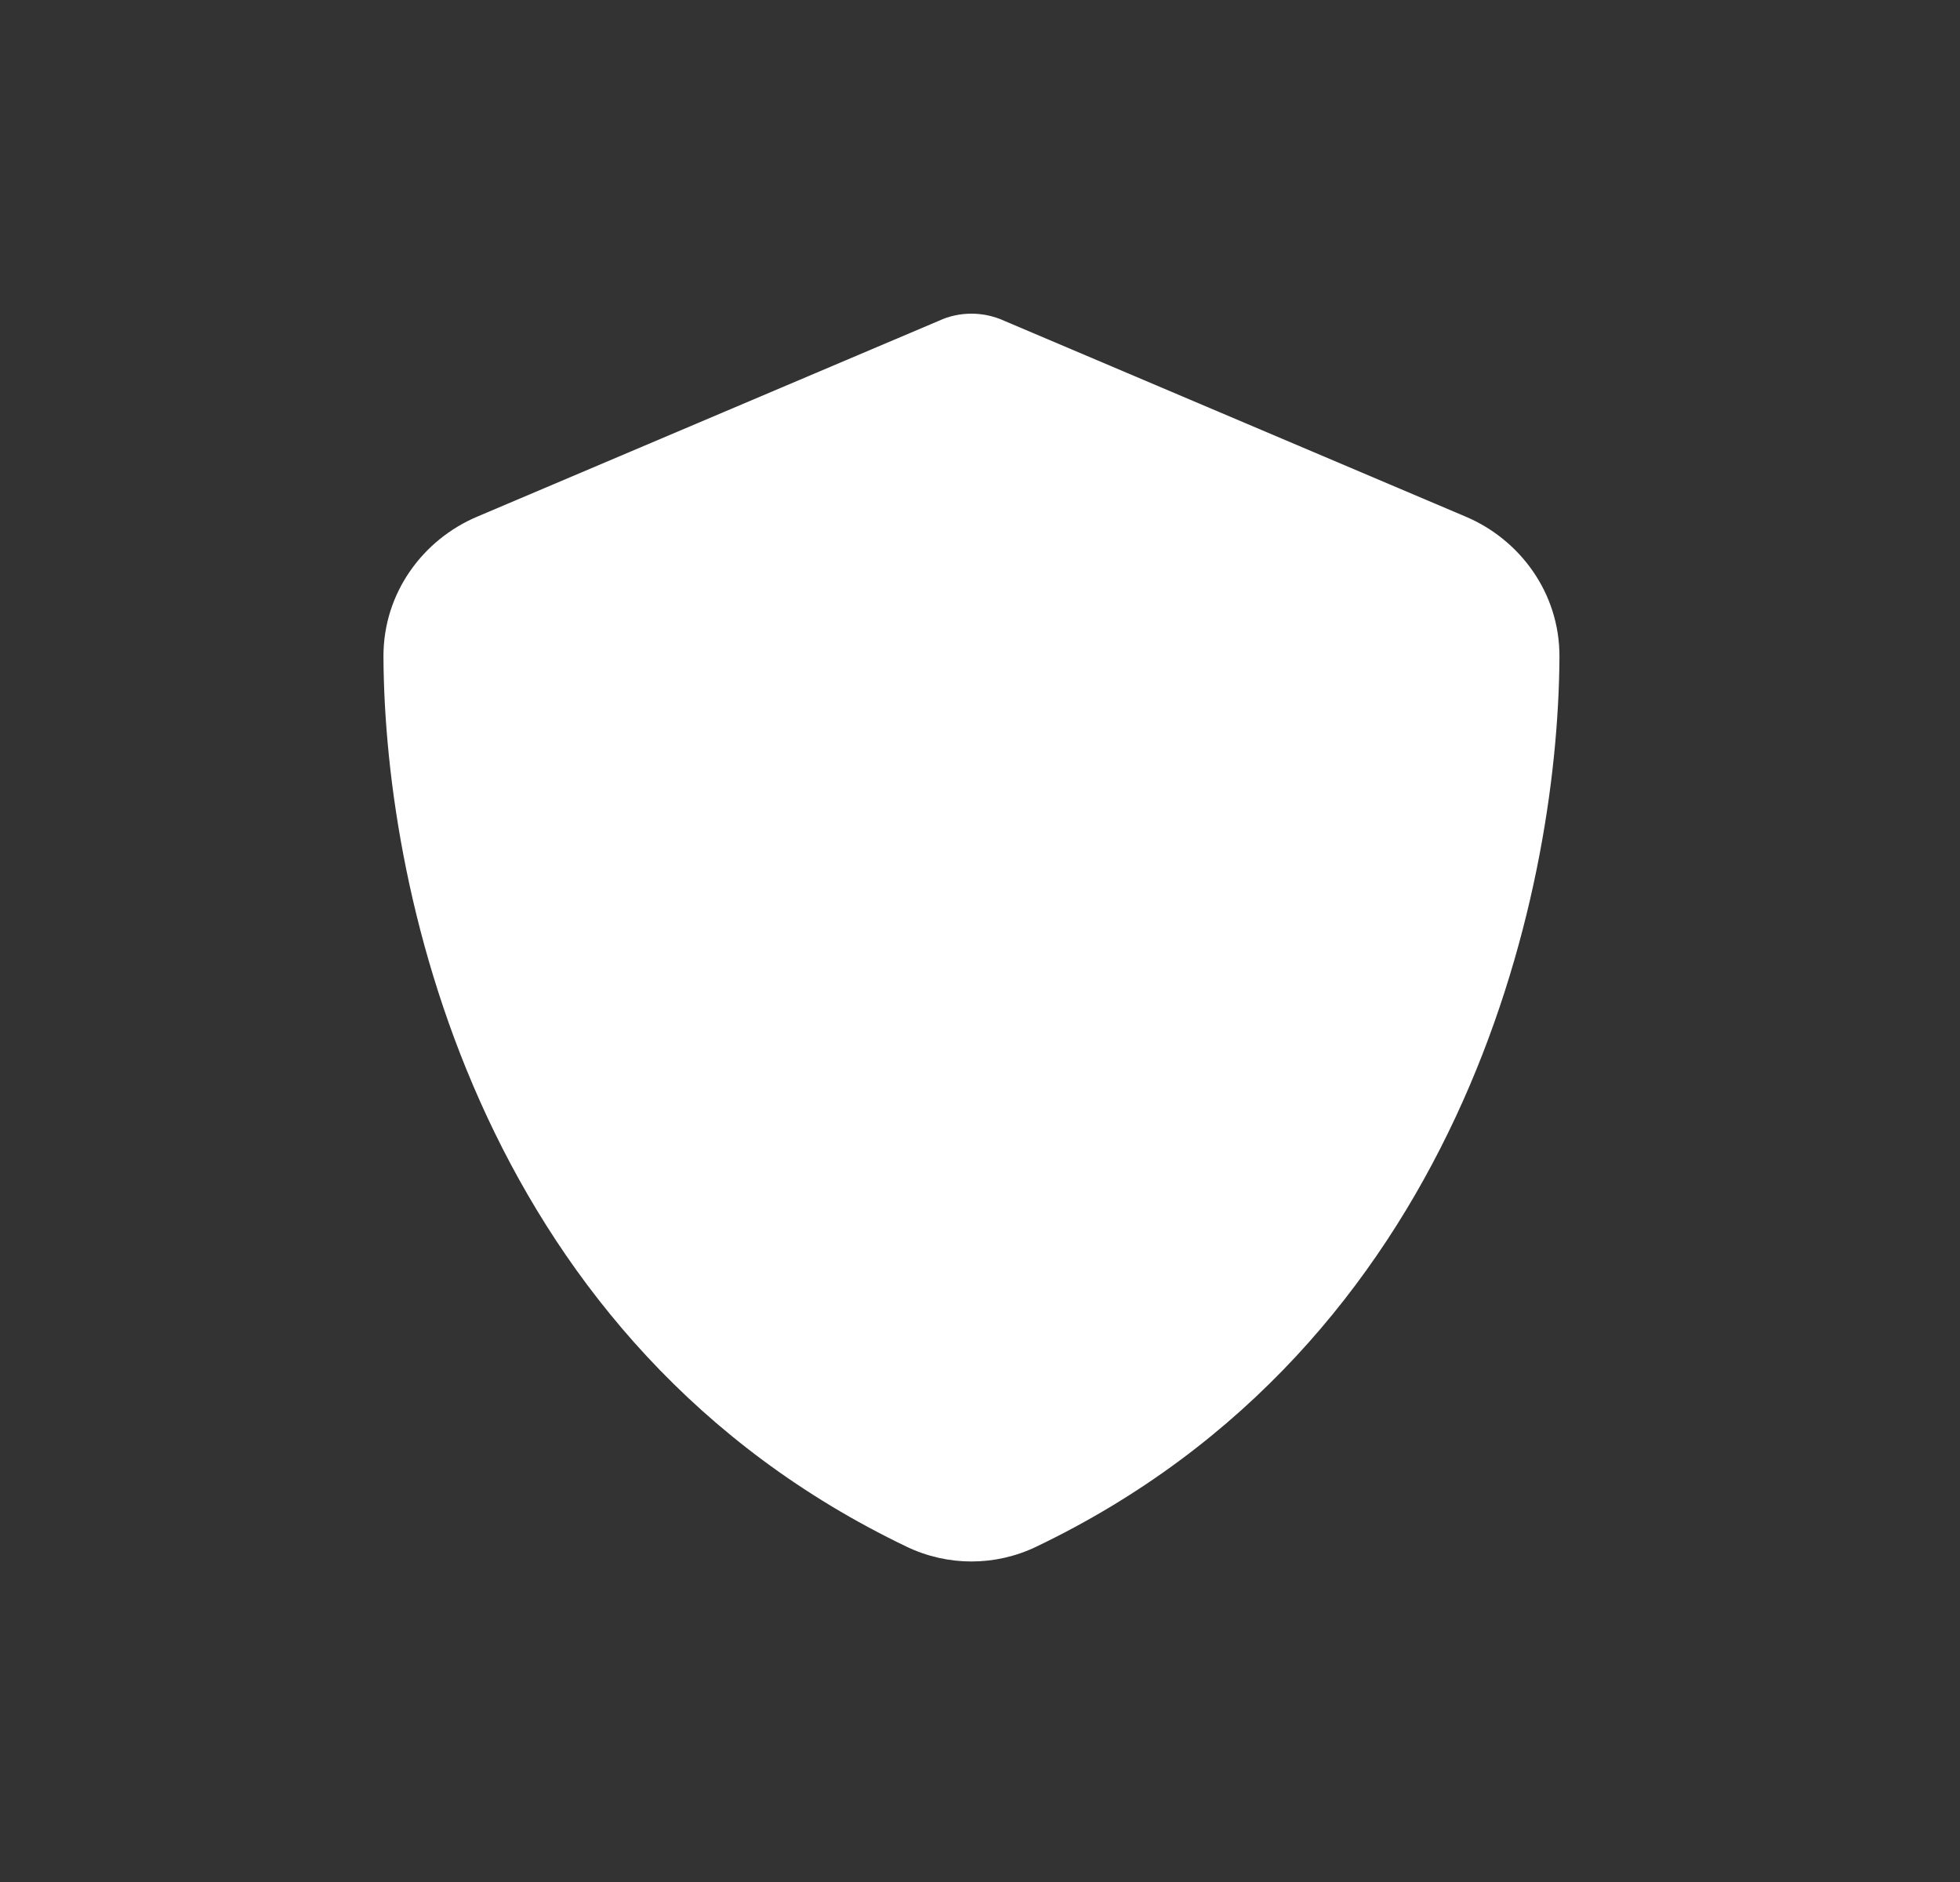 <svg width="25" height="24" viewBox="0 0 25 24" fill="none" xmlns="http://www.w3.org/2000/svg">
<rect x="0" y="0" width="25" height="24" fill="#333333" stroke="none"/>
<path d="M12.391 4C12.534 4 12.678 4.031 12.809 4.091L18.694 6.588C19.381 6.878 19.894 7.556 19.891 8.375C19.875 11.475 18.6 17.147 13.216 19.725C12.694 19.975 12.088 19.975 11.566 19.725C6.181 17.147 4.906 11.475 4.891 8.375C4.888 7.556 5.4 6.878 6.088 6.588L11.975 4.091C12.103 4.031 12.247 4 12.391 4Z" fill="white"/>
</svg>
